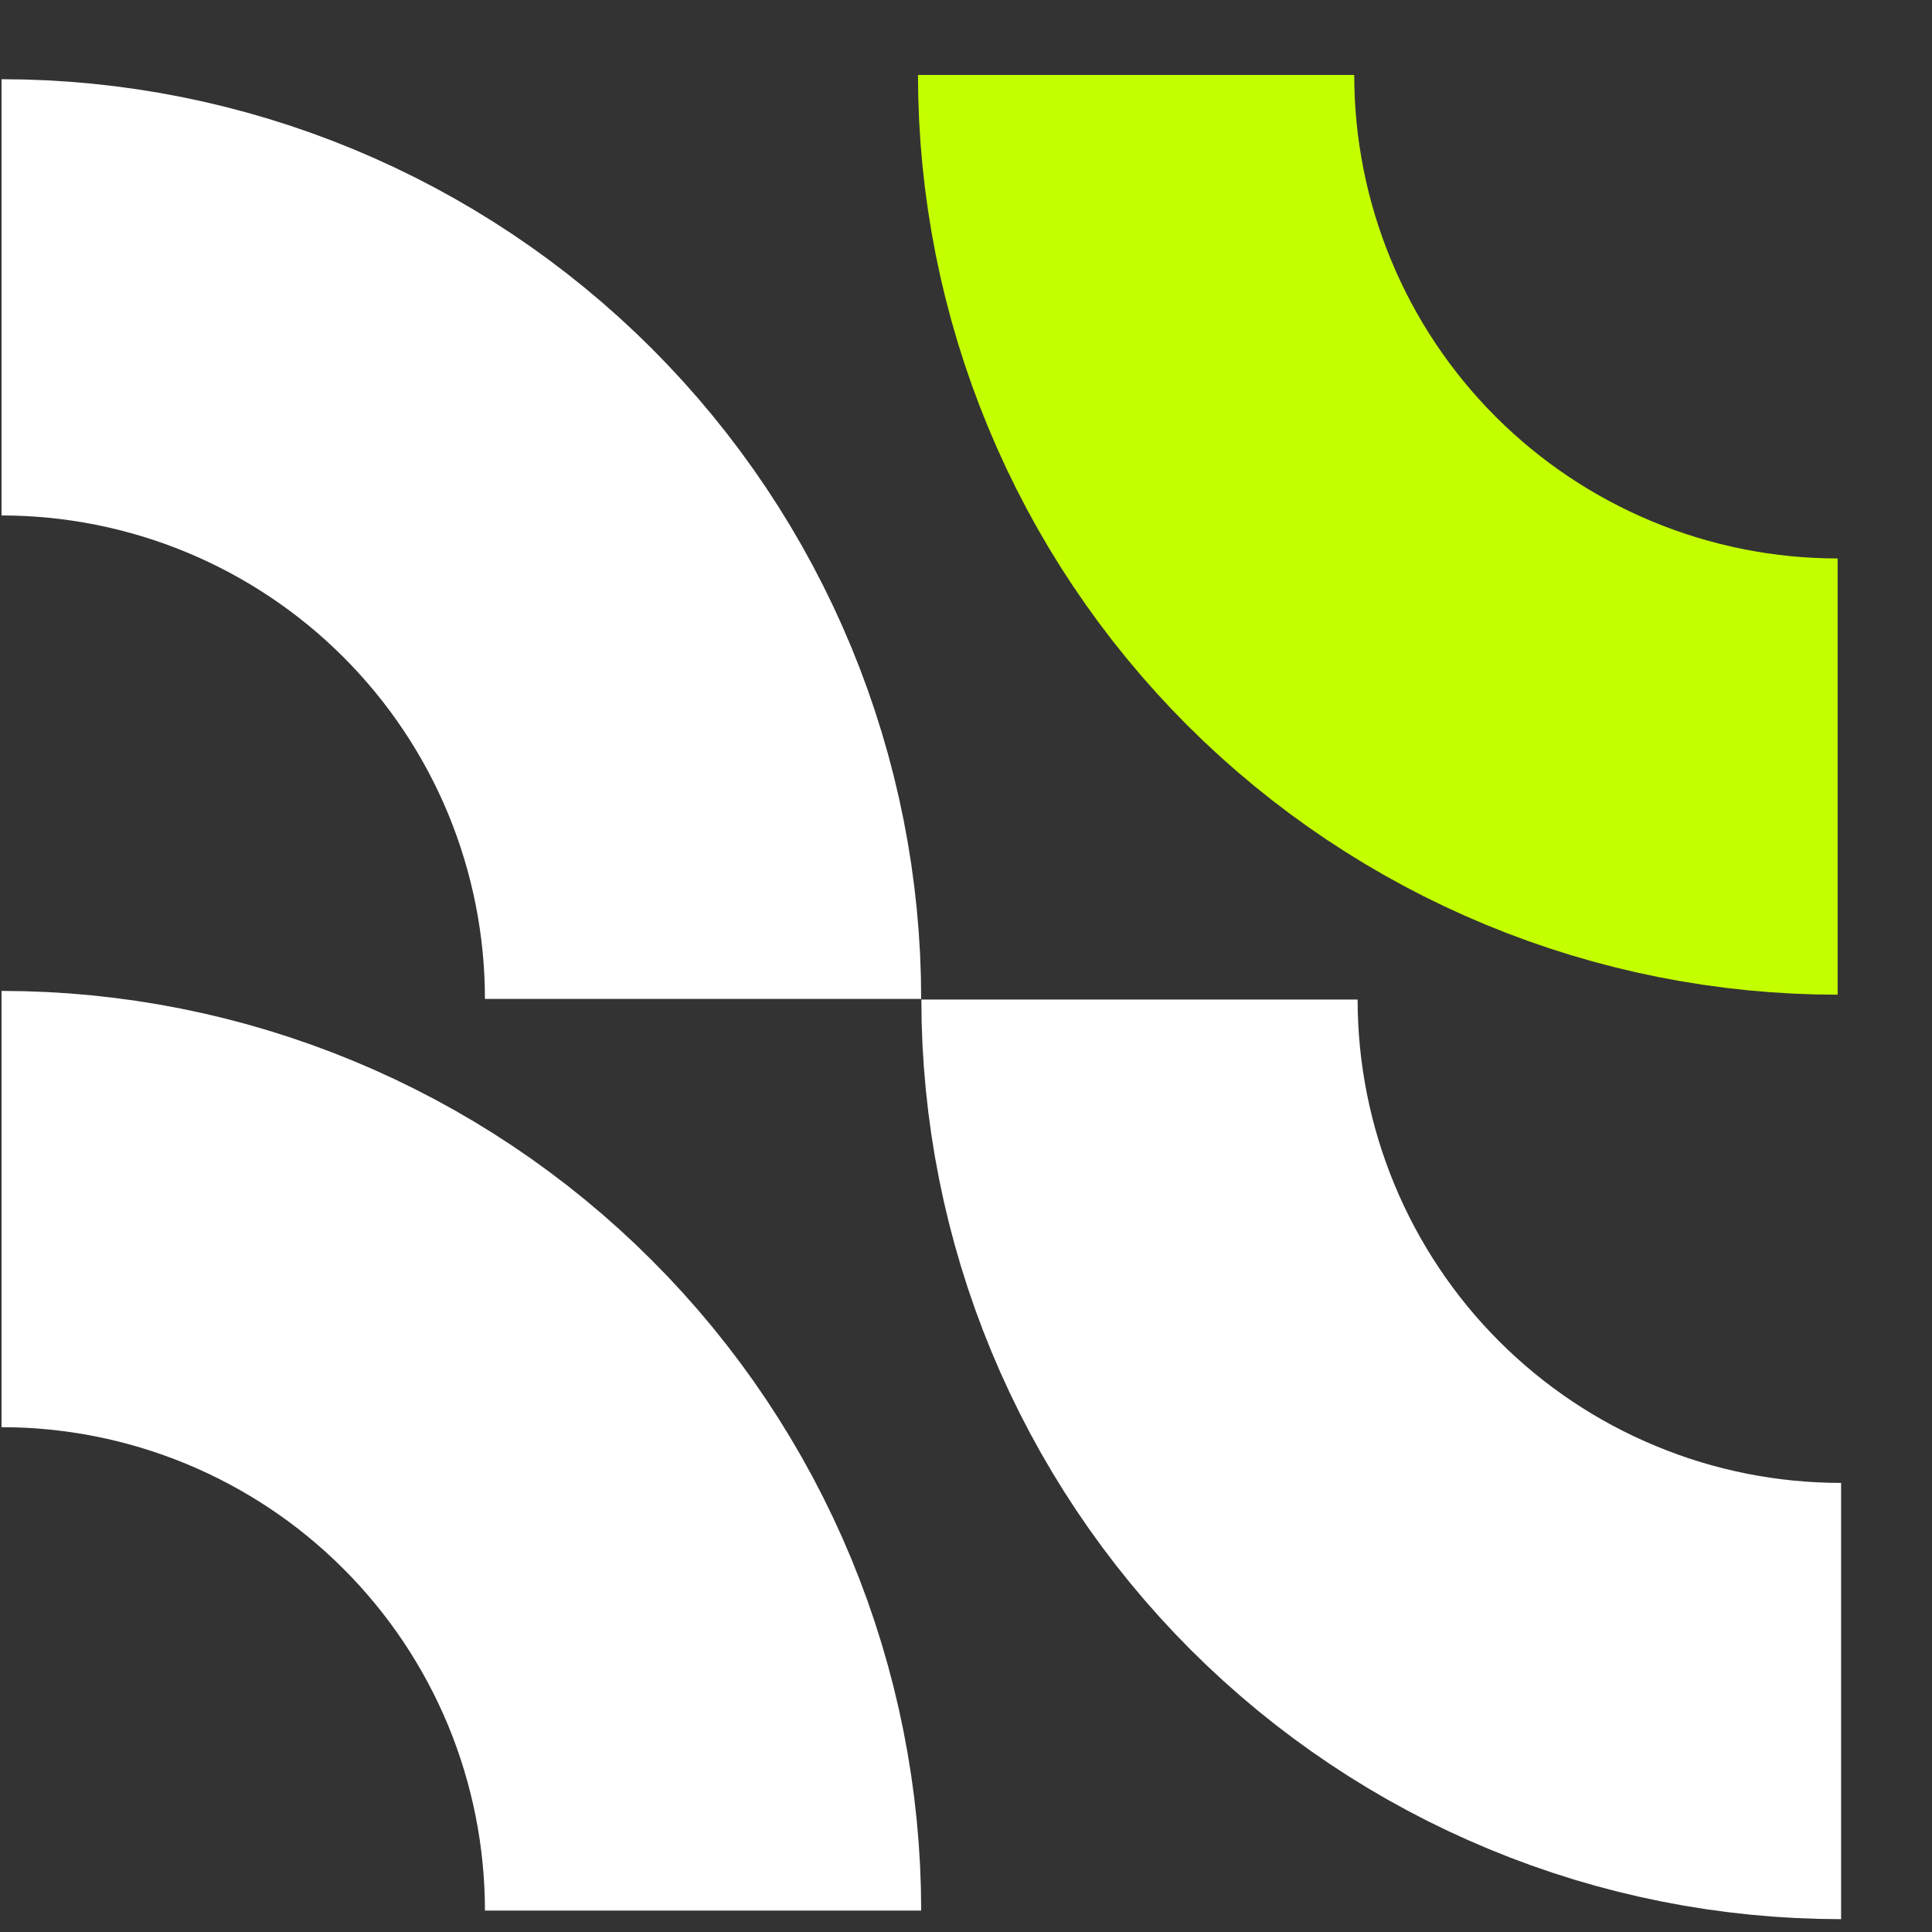 <svg width="20" height="20" viewBox="0 0 20 20" fill="none" xmlns="http://www.w3.org/2000/svg">
<rect x="0" y="0" width="20" height="20" fill="#333333" stroke="none"/>
<path d="M7.278 10.341C7.278 9.387 7.09 8.443 6.726 7.562C6.361 6.68 5.826 5.88 5.151 5.205C4.477 4.531 3.676 3.996 2.795 3.631C1.914 3.266 0.969 3.078 0.016 3.078" stroke="white" stroke-width="4.516"/>
<path d="M11.761 0.776C11.761 1.73 11.949 2.675 12.314 3.556C12.678 4.437 13.213 5.237 13.888 5.912C14.562 6.586 15.363 7.121 16.244 7.486C17.125 7.851 18.07 8.039 19.023 8.039" stroke="#C4FF00" stroke-width="4.516"/>
<path d="M11.796 10.347C11.796 11.3 11.984 12.245 12.349 13.126C12.714 14.007 13.249 14.808 13.923 15.482C14.598 16.157 15.398 16.692 16.279 17.056C17.16 17.422 18.105 17.609 19.059 17.609" stroke="white" stroke-width="4.516"/>
<path d="M7.278 19.778C7.278 18.825 7.09 17.88 6.726 16.999C6.361 16.118 5.826 15.317 5.151 14.643C4.477 13.968 3.676 13.434 2.795 13.069C1.914 12.704 0.969 12.516 0.016 12.516" stroke="white" stroke-width="4.516"/>
</svg>
